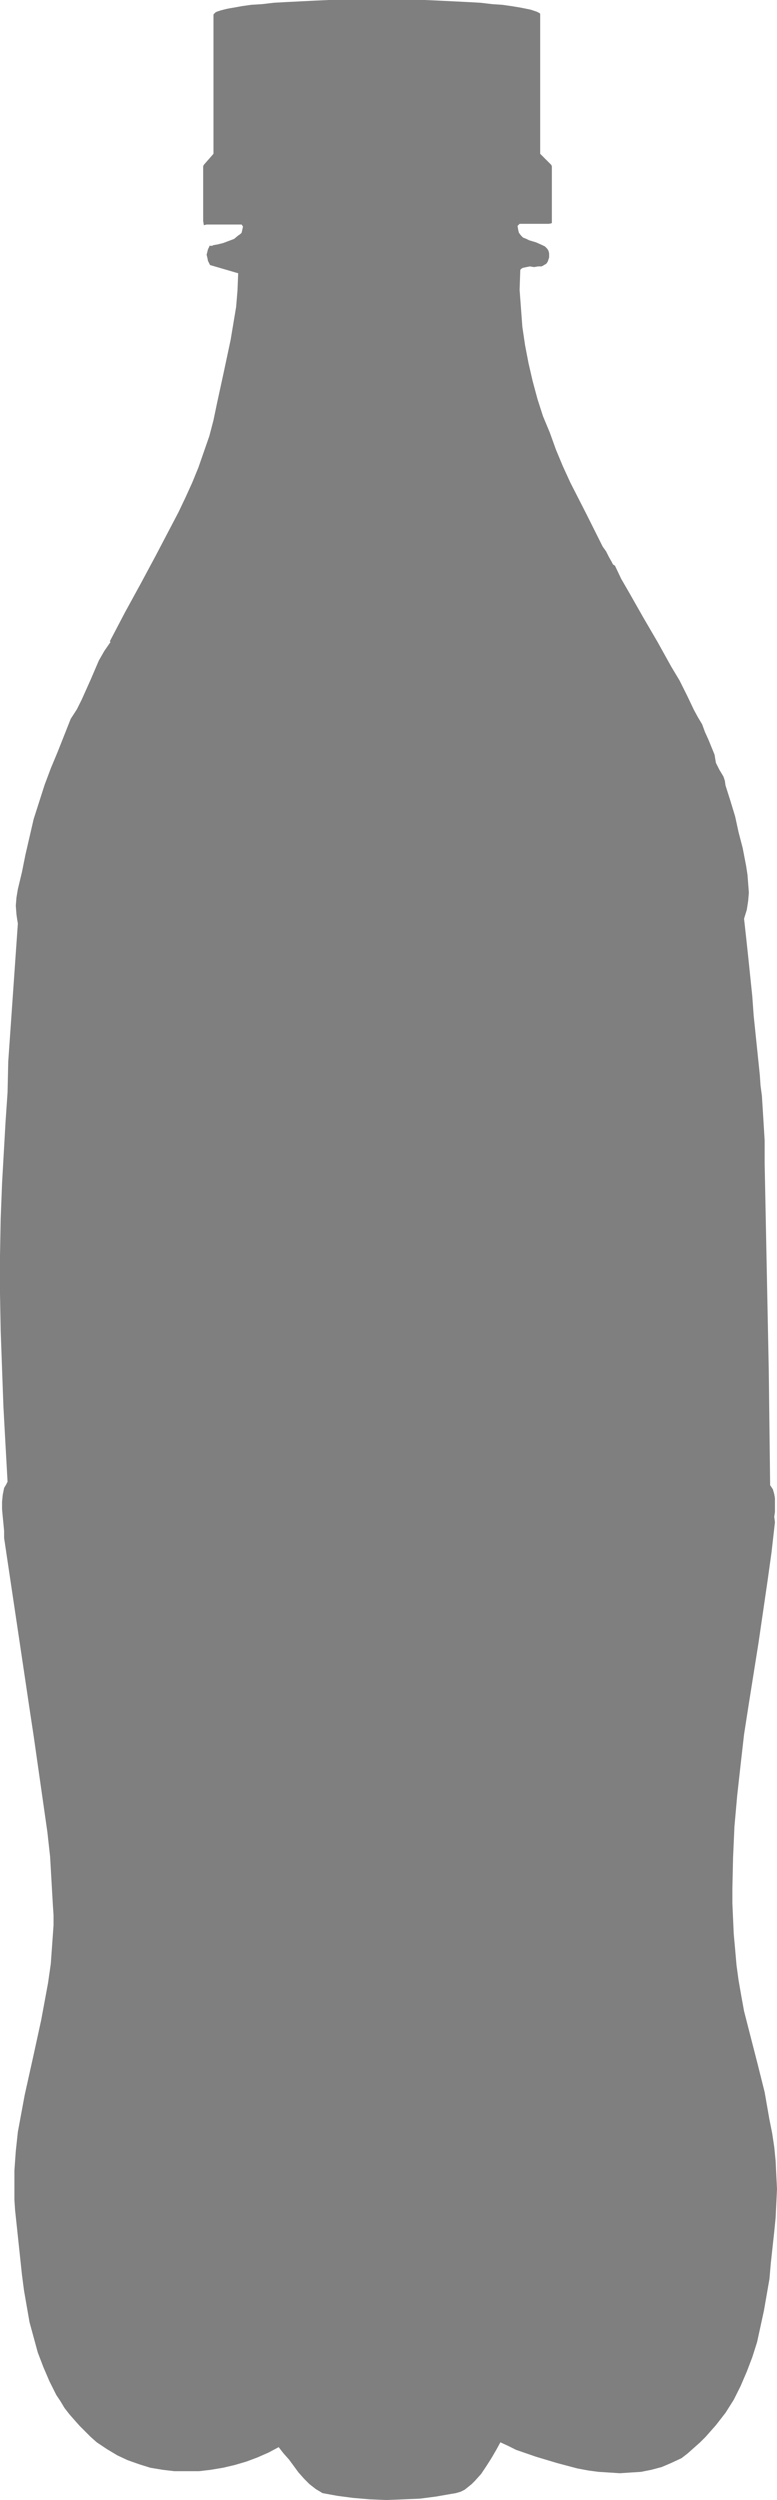 <?xml version="1.0" encoding="UTF-8" standalone="no"?>
<svg
   version="1.0"
   width="48.411mm"
   height="155.668mm"
   id="svg1"
   sodipodi:docname="Soda Bottle.wmf"
   xmlns:inkscape="http://www.inkscape.org/namespaces/inkscape"
   xmlns:sodipodi="http://sodipodi.sourceforge.net/DTD/sodipodi-0.dtd"
   xmlns="http://www.w3.org/2000/svg"
   xmlns:svg="http://www.w3.org/2000/svg">
  <sodipodi:namedview
     id="namedview1"
     pagecolor="#ffffff"
     bordercolor="#000000"
     borderopacity="0.25"
     inkscape:showpageshadow="2"
     inkscape:pageopacity="0.0"
     inkscape:pagecheckerboard="0"
     inkscape:deskcolor="#d1d1d1"
     inkscape:document-units="mm" />
  <defs
     id="defs1">
    <pattern
       id="WMFhbasepattern"
       patternUnits="userSpaceOnUse"
       width="6"
       height="6"
       x="0"
       y="0" />
  </defs>
  <path
     style="fill:#7f7f7f;fill-opacity:1;fill-rule:evenodd;stroke:none"
     d="M 56.895,52.84 H 48.652 L 48.005,53.002 47.844,52.032 V 39.105 l 0.162,-0.323 2.263,-2.585 V 3.393 L 50.43,3.232 50.592,3.07 50.753,2.909 51.077,2.747 51.561,2.585 52.046,2.424 52.693,2.262 53.339,2.101 54.148,1.939 55.117,1.778 56.895,1.454 59.158,1.131 61.744,0.97 64.492,0.646 67.402,0.485 70.634,0.323 73.867,0.162 77.423,0 h 3.718 3.718 3.879 3.879 3.879 3.556 l 3.556,0.162 3.394,0.162 3.233,0.162 2.909,0.162 2.748,0.323 2.425,0.162 2.263,0.323 1.94,0.323 0.808,0.162 0.808,0.162 0.808,0.162 0.485,0.162 0.485,0.162 0.485,0.162 0.323,0.162 0.323,0.162 0.162,0.162 V 3.393 36.196 l 2.586,2.585 0.162,0.323 v 12.604 0.808 l -0.647,0.162 h -6.95 l -0.485,0.485 0.162,0.97 0.162,0.646 0.485,0.646 0.485,0.485 0.808,0.323 0.647,0.323 1.616,0.485 1.455,0.646 0.647,0.323 0.485,0.485 0.323,0.485 0.162,0.646 v 0.97 l -0.162,0.485 -0.162,0.485 -0.323,0.485 -0.808,0.485 -0.323,0.162 h -0.808 l -0.97,0.162 -0.97,-0.162 -0.808,0.162 -0.808,0.162 -0.323,0.162 -0.323,0.323 -0.162,4.686 0.323,4.363 0.323,4.363 0.647,4.363 0.808,4.201 0.97,4.201 1.131,4.201 1.293,4.04 1.616,3.878 1.455,4.04 1.616,3.878 1.778,3.878 3.879,7.595 3.718,7.433 0.808,1.131 0.647,1.293 0.647,1.131 0.323,0.646 0.485,0.323 1.455,3.07 1.778,3.07 3.394,5.979 3.394,5.817 1.616,2.909 1.616,2.909 0.97,1.616 0.97,1.616 1.778,3.555 1.616,3.393 0.97,1.778 0.97,1.616 0.647,1.778 0.808,1.778 1.455,3.555 0.162,0.97 0.162,0.97 0.808,1.616 0.97,1.616 0.323,0.97 0.162,1.131 1.131,3.555 1.131,3.717 0.808,3.717 0.97,3.717 0.808,4.201 0.323,2.101 0.162,2.101 0.162,2.101 -0.162,1.939 -0.323,2.101 -0.647,2.101 0.485,4.363 0.485,4.525 0.97,9.372 0.323,4.525 0.485,4.686 0.97,9.372 0.162,2.424 0.323,2.424 0.323,5.171 0.323,5.333 v 5.332 l 0.97,48.801 0.323,26.986 0.323,0.485 0.323,0.485 0.323,1.131 0.162,0.97 v 0.97 2.262 l -0.162,1.131 0.162,1.293 -0.808,7.11 -0.97,6.948 -2.101,14.382 -2.263,14.22 -1.131,7.272 -0.808,7.11 -0.808,7.272 -0.647,7.272 -0.323,7.272 -0.162,7.272 v 3.555 l 0.162,3.717 0.162,3.555 0.323,3.555 0.323,3.717 0.485,3.555 0.647,3.717 0.647,3.555 1.616,6.302 1.616,6.302 1.616,6.464 1.131,6.464 0.647,3.232 0.485,3.232 0.323,3.232 0.162,3.393 0.162,3.232 -0.162,3.393 -0.162,3.393 -0.323,3.232 -0.808,7.433 -0.323,3.717 -0.647,3.717 -0.647,3.717 -0.808,3.717 -0.808,3.717 -1.131,3.555 -1.293,3.393 -1.455,3.393 -1.616,3.232 -1.94,3.07 -1.131,1.454 -1.131,1.454 -2.425,2.747 -1.293,1.293 -1.455,1.293 -1.455,1.293 -1.455,1.131 -2.425,1.131 -2.263,0.97 -2.425,0.646 -2.425,0.485 -2.586,0.162 -2.425,0.162 -2.425,-0.162 -2.586,-0.162 -2.425,-0.323 -2.586,-0.485 -2.425,-0.646 -2.425,-0.646 -4.849,-1.454 -4.687,-1.616 -0.97,-0.485 -0.97,-0.485 -1.778,-0.808 -0.97,1.778 -1.131,1.939 -1.131,1.778 -1.293,1.939 -1.455,1.616 -0.808,0.808 -0.808,0.646 -0.808,0.646 -0.97,0.485 -1.131,0.323 -0.97,0.162 -3.718,0.646 -3.718,0.485 -3.879,0.162 -4.041,0.162 -3.879,-0.162 -3.879,-0.323 -3.718,-0.485 -1.778,-0.323 -1.778,-0.323 -1.616,-0.97 -1.455,-1.131 -1.293,-1.293 -1.293,-1.454 -2.263,-3.07 -1.293,-1.454 -1.131,-1.454 -2.425,1.293 -2.586,1.131 -2.586,0.97 -2.748,0.808 -2.748,0.646 -2.909,0.485 -2.748,0.323 h -2.909 -2.909 l -2.748,-0.323 -2.909,-0.485 -2.586,-0.808 -2.748,-0.97 -2.425,-1.131 -2.425,-1.454 -2.425,-1.616 -1.455,-1.293 -1.293,-1.293 -1.293,-1.293 -1.293,-1.454 -1.131,-1.293 -1.131,-1.454 -0.97,-1.616 -0.97,-1.454 -1.616,-3.232 -1.455,-3.393 -1.293,-3.393 -0.97,-3.555 -0.97,-3.555 -0.647,-3.717 -0.647,-3.717 -0.485,-3.717 -0.808,-7.595 -0.808,-7.595 -0.162,-2.424 v -2.262 -4.686 l 0.323,-4.525 0.485,-4.525 0.808,-4.363 0.808,-4.363 1.94,-8.726 1.94,-8.888 0.808,-4.363 0.808,-4.363 0.647,-4.525 0.323,-4.525 0.323,-4.525 v -2.424 l -0.162,-2.424 -0.323,-5.656 -0.323,-5.656 -0.647,-5.817 -0.808,-5.656 -1.616,-11.311 -0.808,-5.656 -0.808,-5.333 -6.142,-41.206 v -1.616 l -0.162,-1.778 -0.162,-1.616 -0.162,-1.778 v -1.778 l 0.162,-1.616 0.162,-0.808 0.162,-0.808 L 1.455,349.36 1.778,348.714 1.293,339.988 0.808,331.1 0.485,322.213 0.162,313.164 0,304.438 v -8.888 l 0.162,-8.726 0.162,-4.201 0.162,-4.201 0.808,-14.22 0.485,-7.11 0.162,-7.272 2.263,-32.48 -0.162,-0.97 -0.162,-1.131 -0.162,-2.101 0.162,-1.939 0.323,-1.939 0.97,-4.04 0.808,-4.04 0.97,-4.201 0.97,-4.201 1.293,-4.04 1.293,-4.04 1.455,-3.878 1.616,-3.878 3.071,-7.756 1.455,-2.262 1.131,-2.262 2.101,-4.686 0.97,-2.262 0.97,-2.262 1.293,-2.262 1.455,-2.101 -0.162,-0.162 3.556,-6.787 3.718,-6.787 3.556,-6.625 3.556,-6.787 1.778,-3.393 1.616,-3.393 1.616,-3.555 1.455,-3.555 1.293,-3.717 1.293,-3.717 0.97,-3.717 0.808,-3.878 1.616,-7.433 1.616,-7.595 0.647,-3.878 0.647,-3.878 0.323,-3.878 0.162,-4.04 -6.627,-1.939 -0.485,-0.97 -0.162,-0.808 -0.162,-0.646 0.162,-0.646 0.162,-0.646 0.162,-0.323 0.162,-0.323 V 57.85 h 0.162 0.162 0.323 l 0.323,-0.162 0.97,-0.162 1.293,-0.323 1.293,-0.485 1.293,-0.485 0.97,-0.808 0.485,-0.323 0.323,-0.323 0.323,-1.454 z"
     id="path1" />
</svg>
